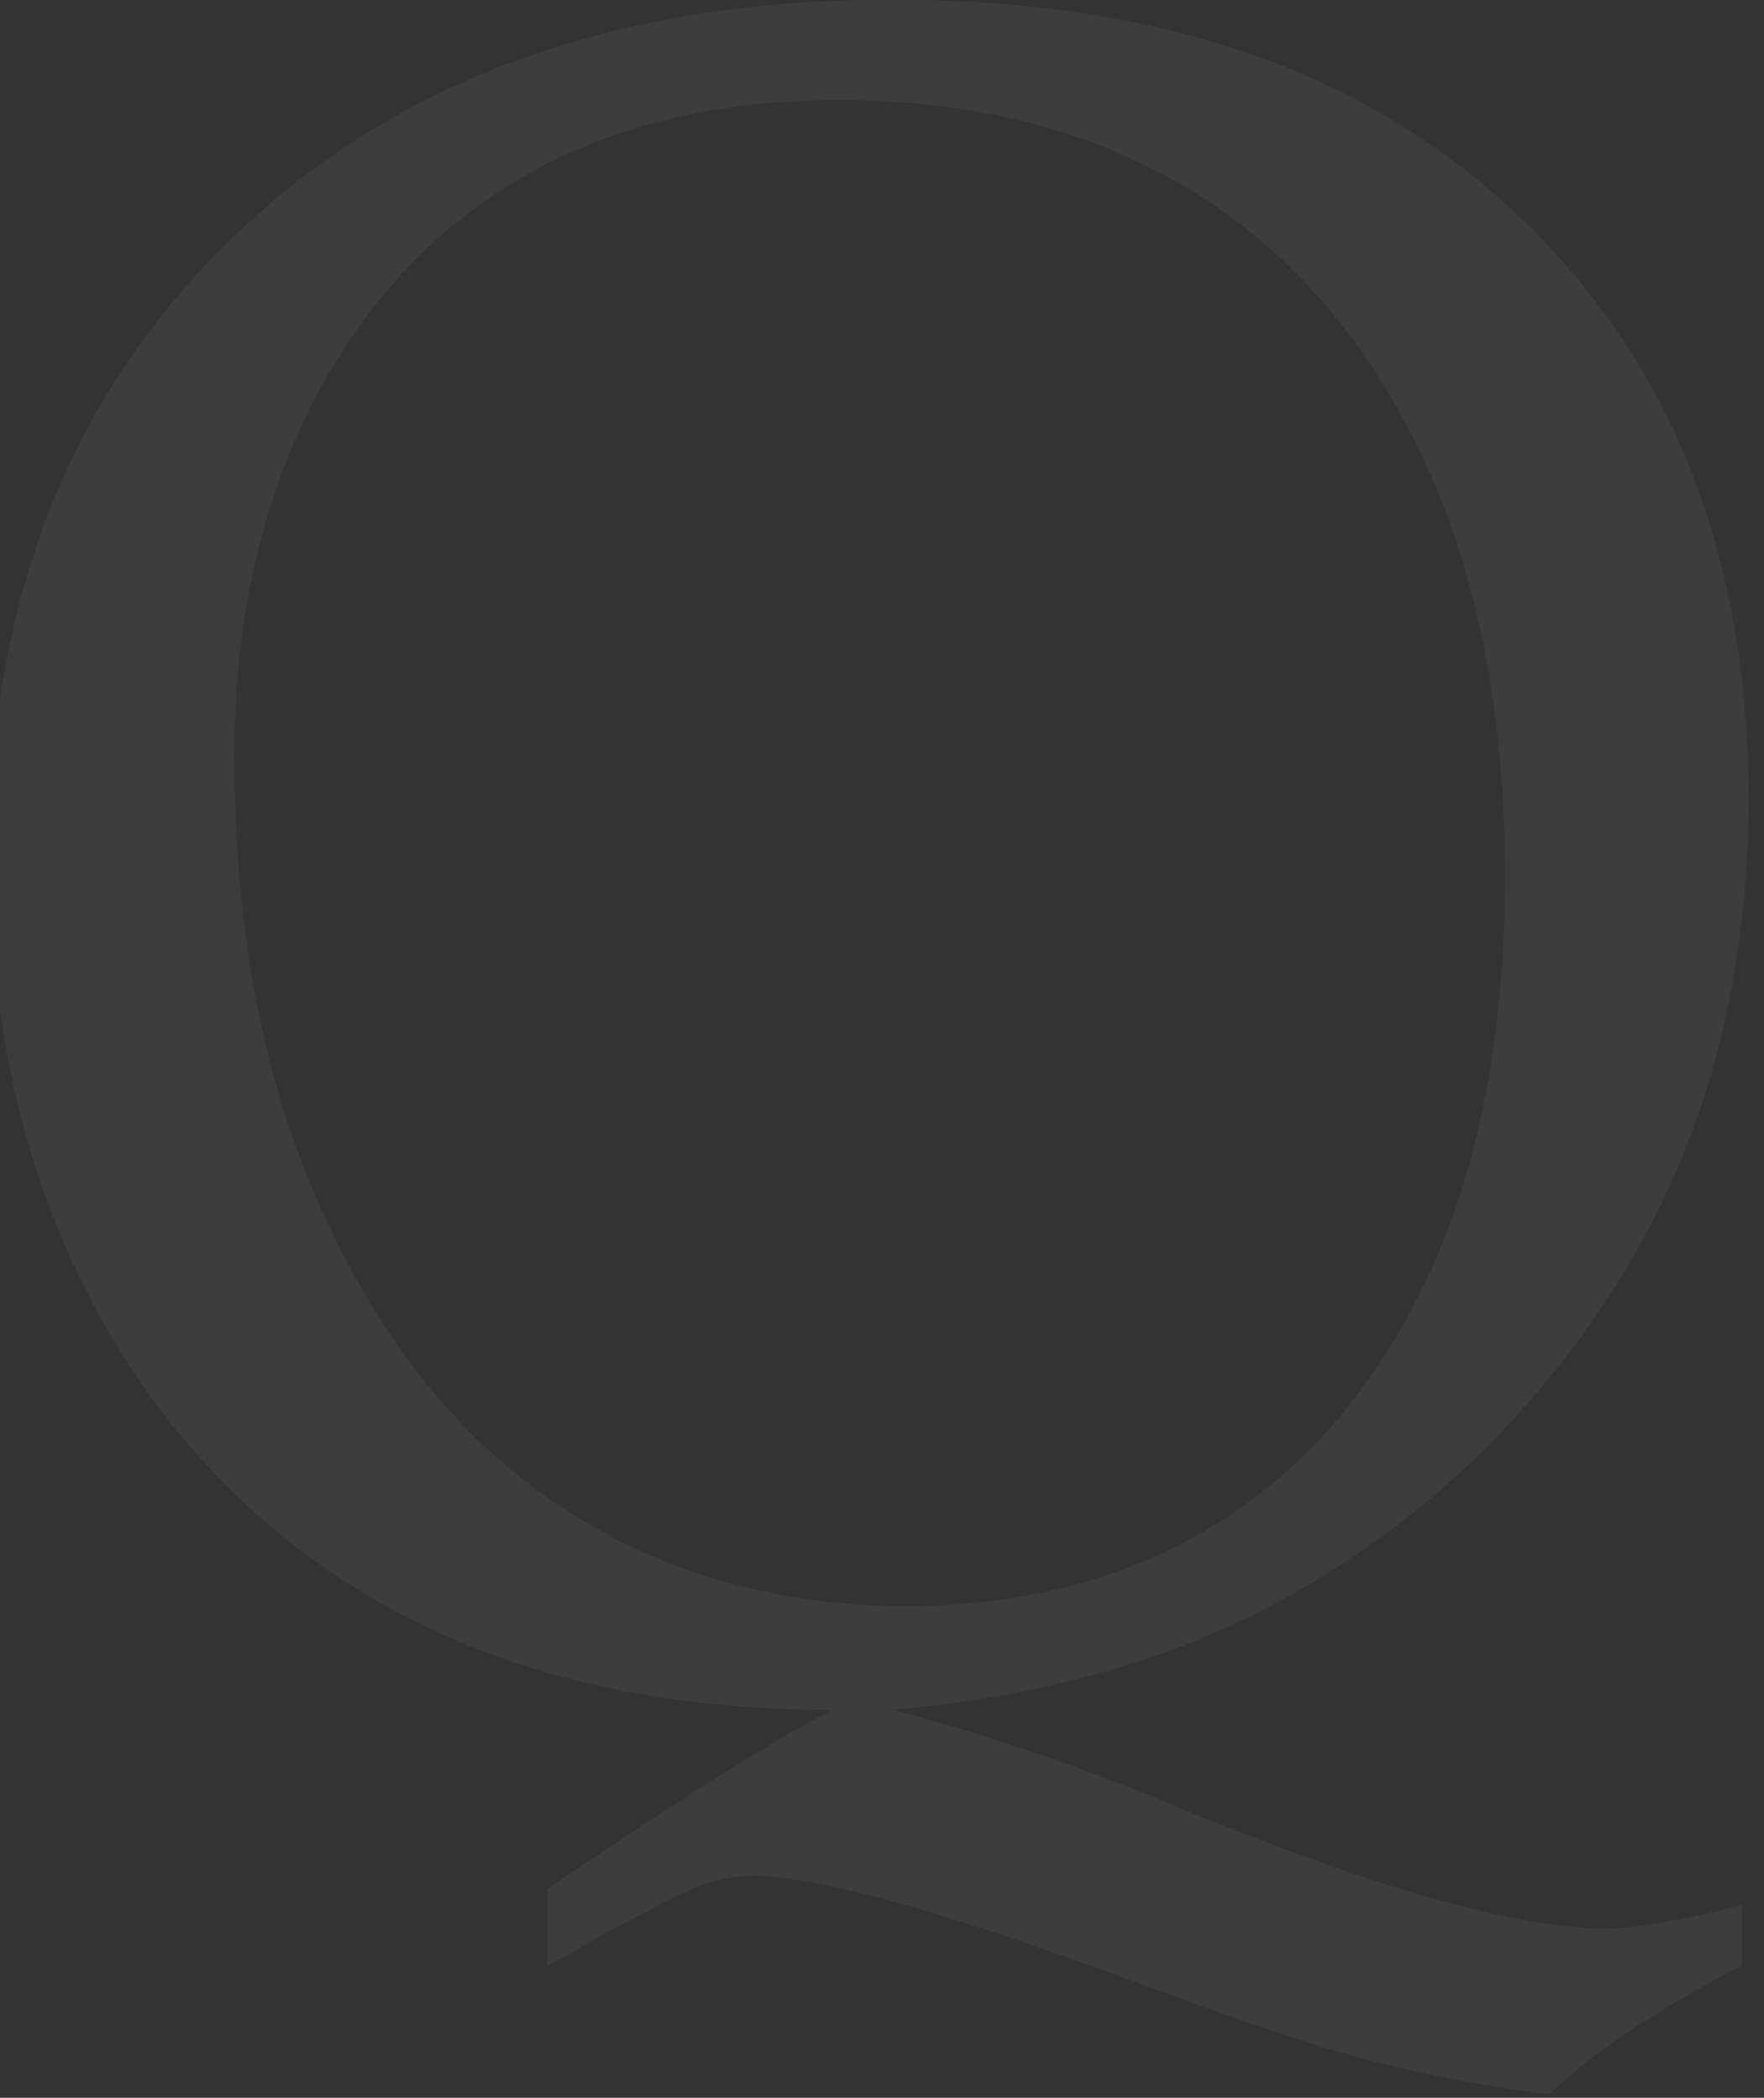 <?xml version="1.0" encoding="utf-8"?>
<!-- Generator: Adobe Illustrator 27.8.0, SVG Export Plug-In . SVG Version: 6.00 Build 0)  -->
<svg version="1.1" id="Layer_1" xmlns="http://www.w3.org/2000/svg" xmlns:xlink="http://www.w3.org/1999/xlink" x="0px" y="0px"
	 viewBox="0 0 469 557.5" style="enable-background:new 0 0 469 557.5;" xml:space="preserve">
<rect x="0" y="0" width="469" height="557.5" fill="#333333" stroke="none"/>
<style type="text/css">
	.st0{opacity:5.000000e-02;fill:#FFFFFF;enable-background:new    ;}
</style>
<path id="Watermark" class="st0" d="M237.6,454.4c25.1,6.7,49.8,15.1,73.7,25.1c53.3,22,91.7,33,115.4,33c8,0,20.2-2.1,36.4-6.2
	v16.1c-23.1,12-40.1,23.4-51.2,34.2c-16.3-2-32.5-5.1-48.5-9.2c-14.4-3.8-36.3-11.3-65.7-22.2c-48.6-17.8-81.2-26.7-97.8-26.7
	c-5.1,0.1-10.2,1.1-15,3.1c-5.3,2.1-18.4,9-39.3,20.8v-20.5c35.2-23.8,60.4-39.7,75.7-47.5c-46.5,0-86.2-9.3-119.1-27.8
	c-32.9-18.5-58.6-45-77.1-79.4C6.5,312.7-2.8,272.5-2.8,226.2C-2.8,158.7,19,104,62.6,62.4C106.2,20.7,164.3-0.1,236.9-0.1
	c72.6,0,126.9,19.3,167.4,58c40.4,38.7,60.6,90.1,60.6,154.4c0,49.3-11.9,92.6-35.6,129.8c-23.8,37.2-54.9,65.8-93.3,85.6
	C308.4,442,275.6,450.9,237.6,454.4L237.6,454.4z M62.3,201c0,46.7,7.9,87.3,23.8,121.9c15.9,34.6,37,60.6,63.6,77.9
	c26.5,17.3,56.9,26,91.1,26c31.7,0,59.3-7.4,83-22.1c23.7-14.7,42.3-36.6,55.9-65.6c13.6-29,20.4-64.5,20.4-106.3
	c0-43.9-7.5-81.5-22.5-112.6c-15-31.1-35.6-54.4-61.7-70.1c-26.1-15.6-57.1-23.5-92.9-23.5c-32.7,0-60.9,6.9-84.6,20.8
	C114.6,61.3,96,81.6,82.5,108.3C69.1,135.1,62.3,166,62.3,201L62.3,201z"/>
</svg>
